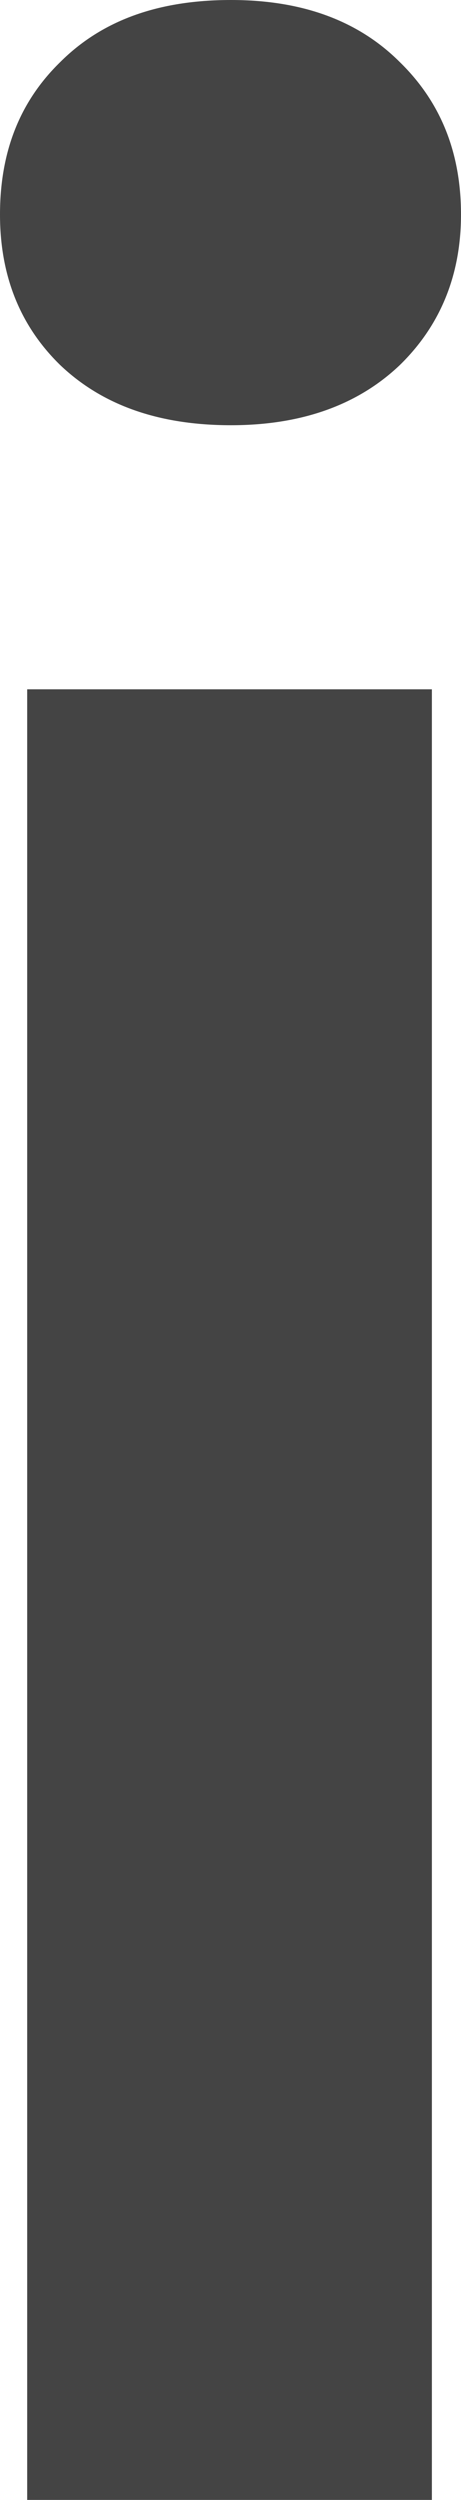 <?xml version="1.0" encoding="utf-8"?>
<svg xmlns="http://www.w3.org/2000/svg" fill="none" height="100%" overflow="visible" preserveAspectRatio="none" style="display: block;" viewBox="0 0 0.475 2.575" width="100%">
<path d="M0.445 0.71V2.575H0.028V0.71H0.445ZM0 0.221C0 0.157 0.02 0.105 0.062 0.064C0.105 0.021 0.163 0 0.238 0C0.311 0 0.369 0.021 0.412 0.064C0.454 0.105 0.475 0.157 0.475 0.221C0.475 0.283 0.454 0.335 0.412 0.376C0.369 0.417 0.311 0.438 0.238 0.438C0.163 0.438 0.105 0.417 0.062 0.376C0.02 0.335 0 0.283 0 0.221Z" fill="#444444" id="Vector"/>
</svg>